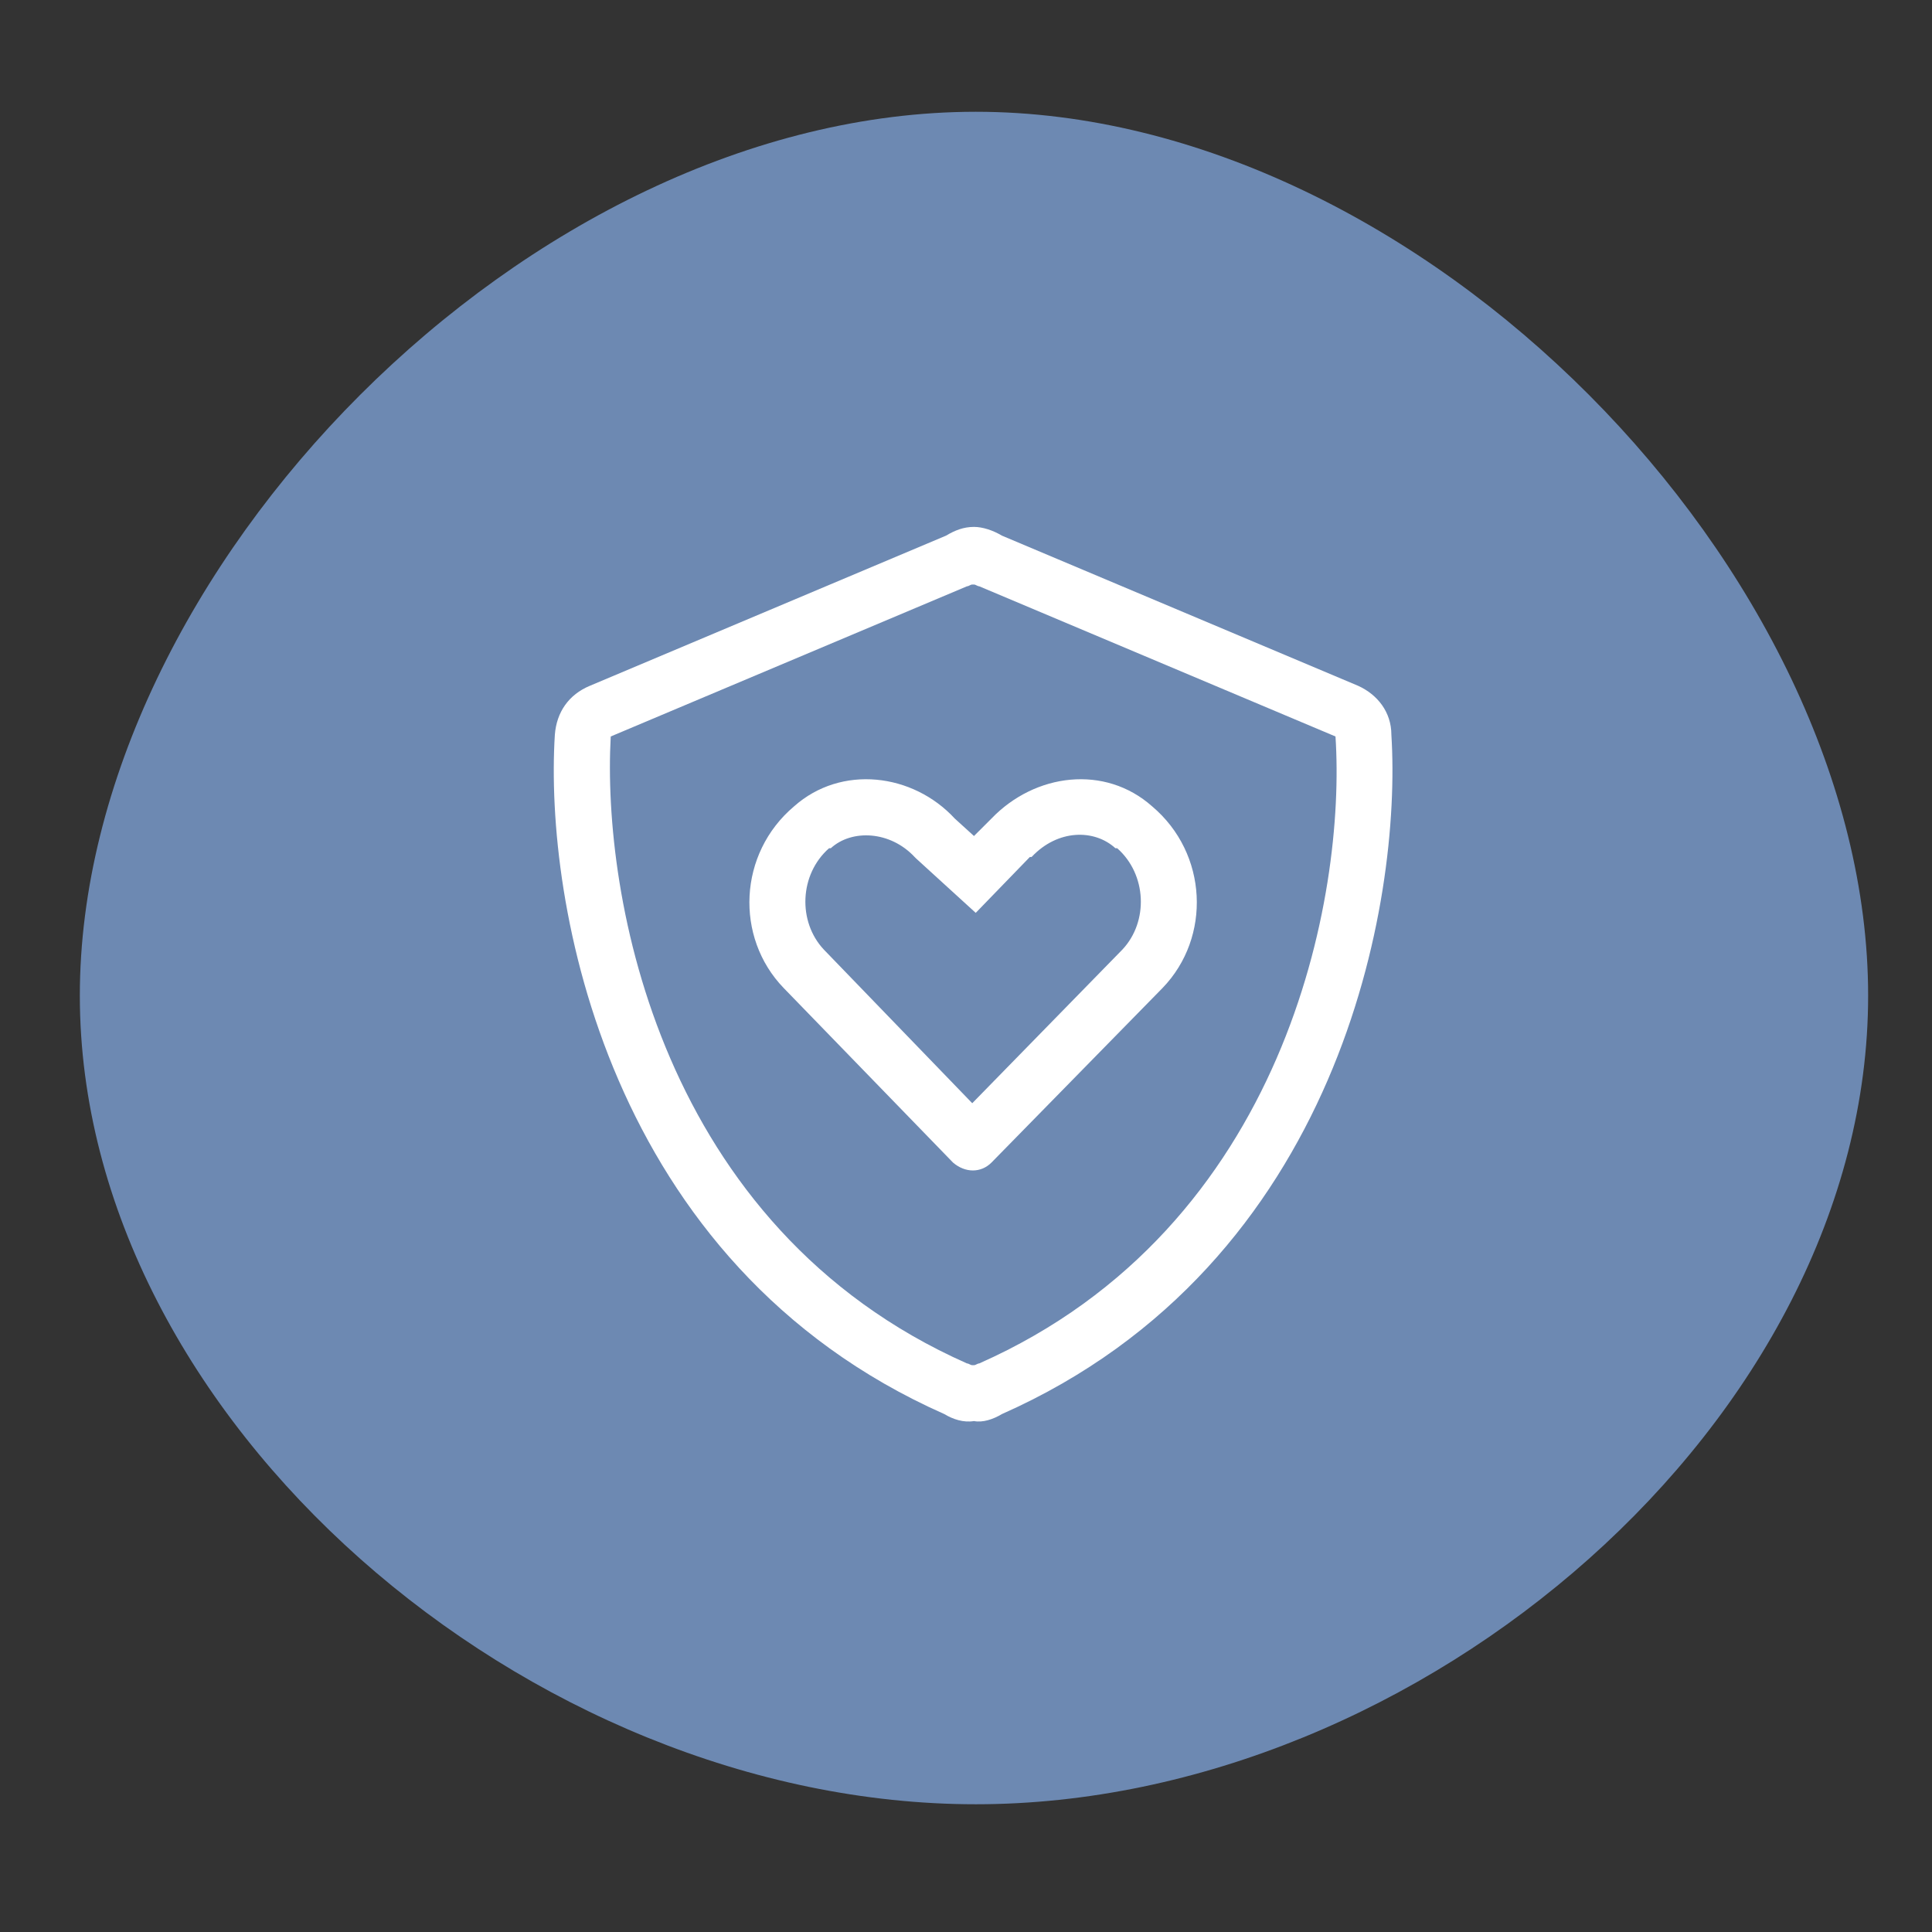<svg width="121" height="121" viewBox="0 0 121 121" fill="none" xmlns="http://www.w3.org/2000/svg">
<rect x="0" y="0" width="121" height="121" fill="#333333" stroke="none"/>
<path d="M117 62.354C117 35.826 89 7 61.115 7C33.115 7 5 35.826 5 62.354C5 88.883 33.115 113 61.115 113C89 113 117 88.883 117 62.354Z" fill="#6D89B2"/>
<path d="M59.688 72.812L49.078 61.875C46.016 58.703 46.234 53.453 49.734 50.5C52.688 47.875 57.172 48.422 59.797 51.266L61 52.359L62.094 51.266C64.828 48.422 69.203 47.875 72.156 50.5C75.656 53.453 75.875 58.703 72.812 61.875L62.094 72.812C61.438 73.469 60.453 73.469 59.688 72.812ZM69.969 53.125H69.859C68.547 51.922 66.25 51.922 64.609 53.672H64.5L61.109 57.172L57.391 53.781L57.281 53.672C55.75 52.031 53.344 51.922 52.031 53.125H51.922C50.062 54.766 49.953 57.719 51.594 59.469L60.891 69.094L70.297 59.469C71.938 57.719 71.828 54.766 69.969 53.125ZM85.062 42.953C86.266 43.5 87.141 44.594 87.141 46.016C87.797 56.406 83.969 79.156 62.75 88.562C62.203 88.891 61.547 89.109 61 89C60.344 89.109 59.688 88.891 59.141 88.562C37.922 79.156 34.094 56.406 34.75 46.016C34.859 44.594 35.625 43.5 36.938 42.953L59.25 33.547C59.797 33.219 60.344 33 61 33C61.547 33 62.203 33.219 62.75 33.547L85.062 42.953ZM60.891 36.609C60.781 36.609 60.672 36.719 60.562 36.719L38.25 46.125C37.703 56.078 41.312 76.859 60.562 85.391C60.672 85.391 60.781 85.5 60.891 85.5C61 85.5 61 85.5 61 85.5C61.109 85.5 61.219 85.391 61.328 85.391C80.578 76.859 84.297 56.078 83.641 46.125L61.328 36.719C61.219 36.719 61.109 36.609 61 36.609H60.891Z" fill="white"/>
</svg>
